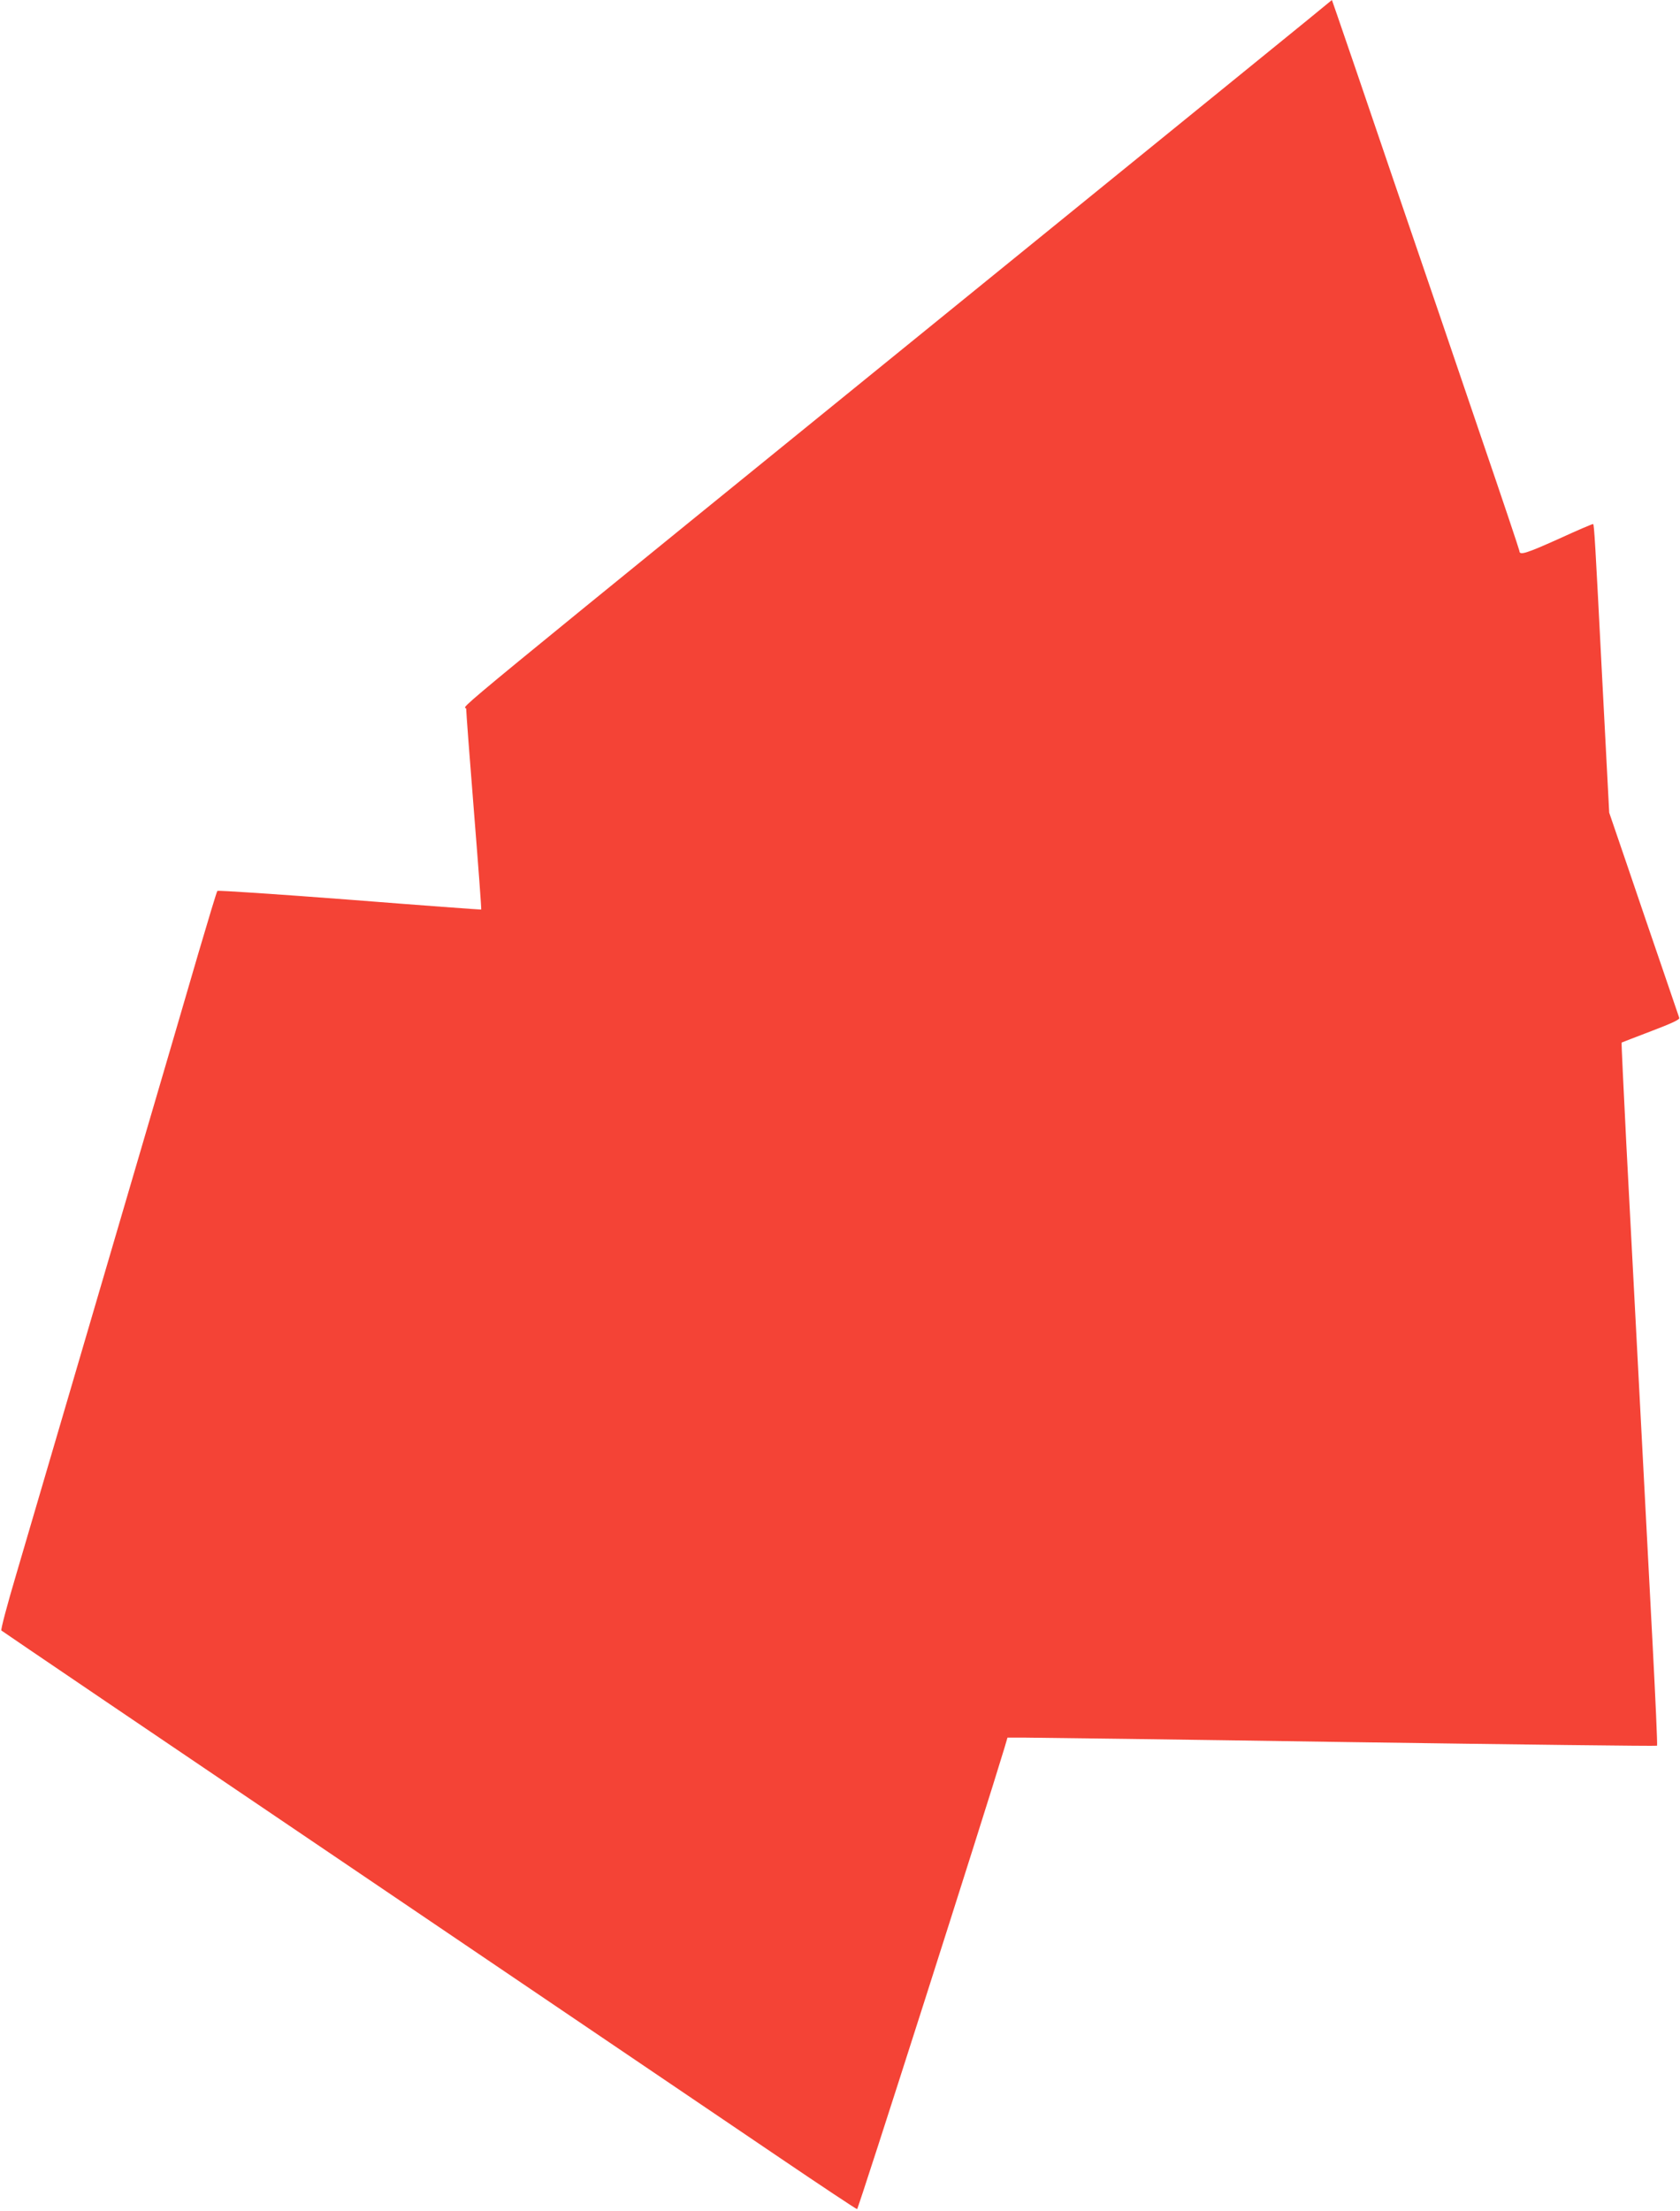 <?xml version="1.0" standalone="no"?>
<!DOCTYPE svg PUBLIC "-//W3C//DTD SVG 20010904//EN"
 "http://www.w3.org/TR/2001/REC-SVG-20010904/DTD/svg10.dtd">
<svg version="1.0" xmlns="http://www.w3.org/2000/svg"
 width="973pt" height="1280pt" viewBox="0 0 973 1280"
 preserveAspectRatio="xMidYMid meet">
<g transform="translate(0,1280) scale(0.1,-0.1)"
fill="#f44336" stroke="none">
<path d="M7570 12682 c-80 -65 -743 -604 -1475 -1198 -3715 -3016 -3395 -2753
-3395 -2788 0 -17 20 -285 45 -595 25 -311 44 -566 42 -567 -1 -1 -344 24
-762 57 -418 32 -763 55 -766 51 -4 -4 -52 -164 -109 -357 -56 -192 -202 -692
-325 -1110 -123 -418 -316 -1077 -430 -1465 -114 -388 -249 -849 -301 -1025
-52 -175 -91 -322 -86 -325 4 -4 920 -625 2037 -1380 1117 -756 2228 -1508
2470 -1672 242 -164 444 -298 449 -298 7 -1 744 2306 854 2672 l17 58 95 0
c52 0 897 -11 1878 -26 981 -14 1786 -24 1789 -21 3 3 -9 270 -26 594 -17 323
-51 975 -76 1448 -25 473 -59 1123 -76 1444 -16 321 -29 584 -27 585 2 1 79
31 171 66 111 42 166 67 163 76 -2 6 -47 137 -99 290 -53 154 -143 418 -201
589 l-106 310 -40 765 c-41 805 -47 900 -53 906 -2 2 -93 -37 -202 -87 -185
-83 -225 -96 -225 -69 0 5 -99 301 -221 657 -121 357 -351 1031 -511 1498
-159 468 -304 892 -322 943 l-32 92 -144 -118z"/>
</g>
</svg>
